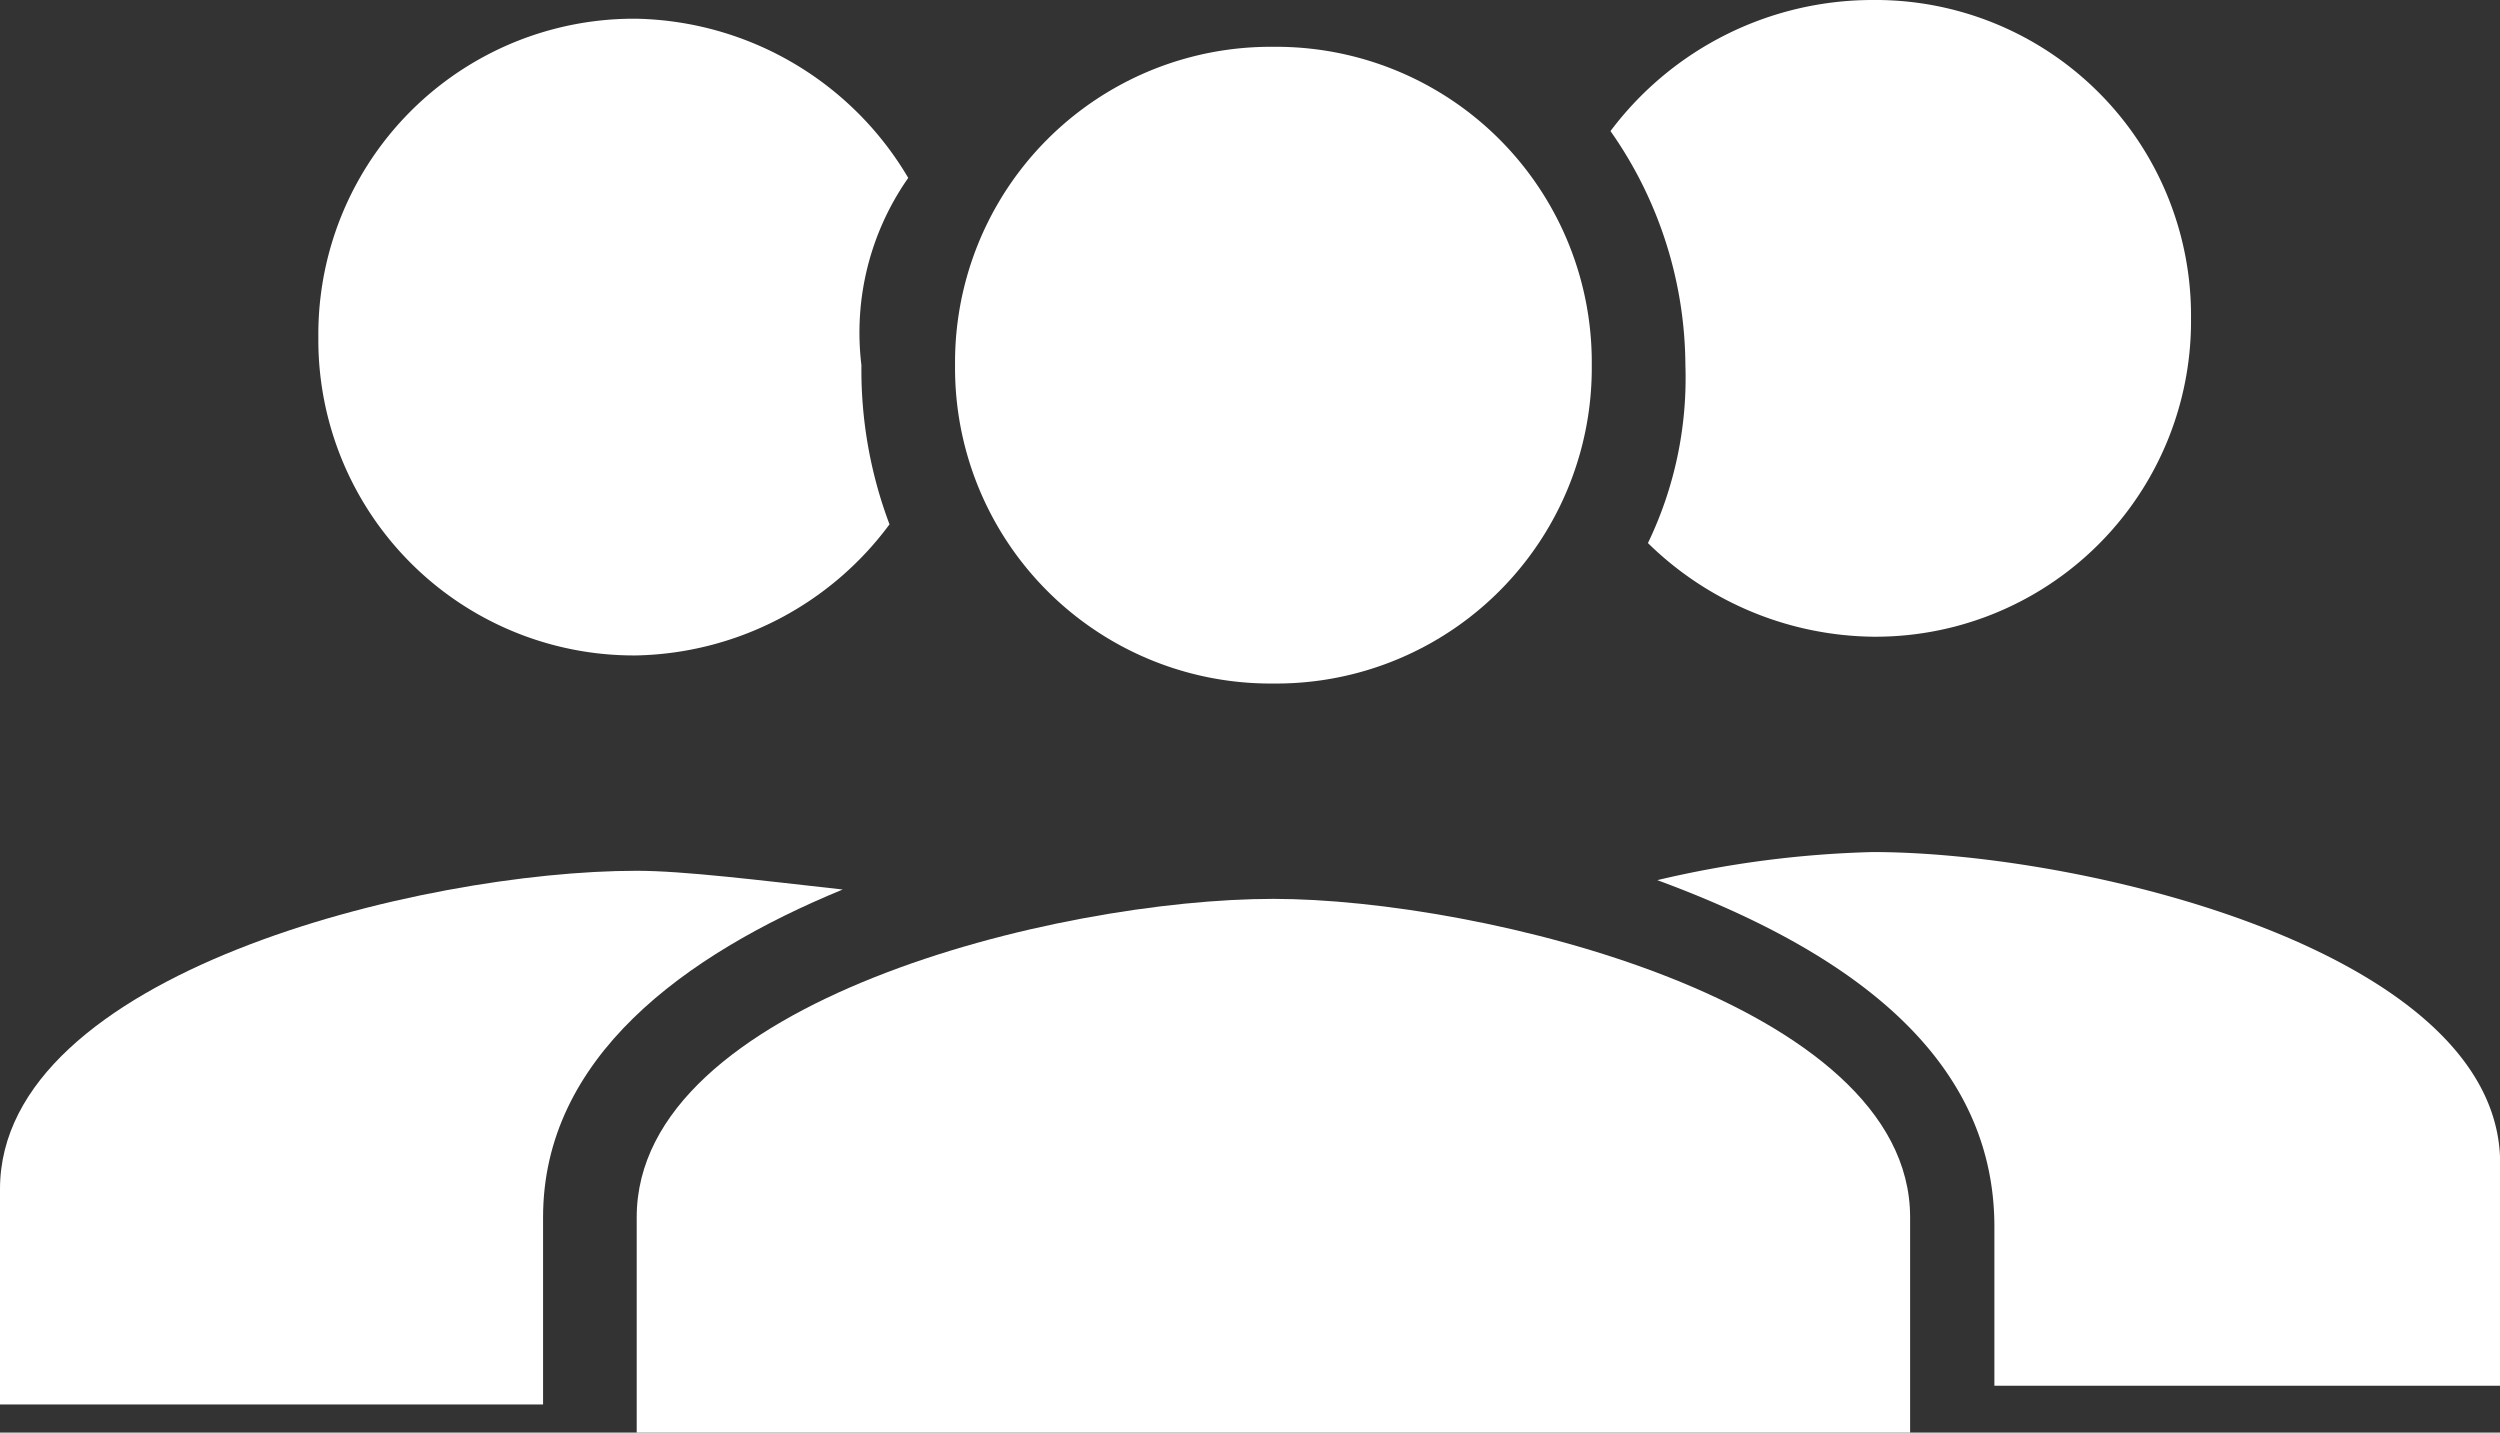 <svg xmlns="http://www.w3.org/2000/svg" viewBox="0 0 26.7 15.3"><rect x="0" y="0" width="26.7" height="15.3" fill="#333333" stroke="none"/><defs><style>.cls-1{fill:#fff;}</style></defs><g id="Ebene_2" data-name="Ebene 2"><g id="Ebene_1-2" data-name="Ebene 1"><path class="cls-1" d="M6.8,9.3C4.5,9.3,0,10.4,0,12.7V15H5.8V13c0-1.7,1.5-2.8,3.2-3.5-.9-.1-1.7-.2-2.2-.2Z"/><path class="cls-1" d="M9.7,1.9A3.45,3.45,0,0,0,6.8.2,3.37,3.37,0,0,0,3.4,3.6,3.37,3.37,0,0,0,6.8,7h0A3.45,3.45,0,0,0,9.5,5.6a4.67,4.67,0,0,1-.3-1.7A2.88,2.88,0,0,1,9.7,1.9Z"/><path class="cls-1" d="M20,0a3.5,3.5,0,0,0-2.8,1.4A4.38,4.38,0,0,1,18,3.9a4.06,4.06,0,0,1-.4,1.9,3.49,3.49,0,0,0,2.4,1h0a3.37,3.37,0,0,0,3.4-3.4A3.37,3.37,0,0,0,20,0Z"/><path class="cls-1" d="M20,9.1h0a11.15,11.15,0,0,0-2.3.3c1.9.7,3.6,1.8,3.6,3.7v1.7h5.4V12.5C26.8,10.2,22.3,9.1,20,9.1Z"/><g id="ic_group_add_24px" data-name="ic group add 24px"><path class="cls-1" d="M13.6.5h0a3.37,3.37,0,0,0-3.4,3.4,3.37,3.37,0,0,0,3.4,3.4h0A3.37,3.37,0,0,0,17,3.9,3.37,3.37,0,0,0,13.6.5Z"/><path class="cls-1" d="M13.6,9.6h0c-2.3,0-6.8,1.1-6.8,3.4v2.3H20.4V13C20.4,10.7,15.8,9.6,13.6,9.6Z"/></g></g></g></svg>